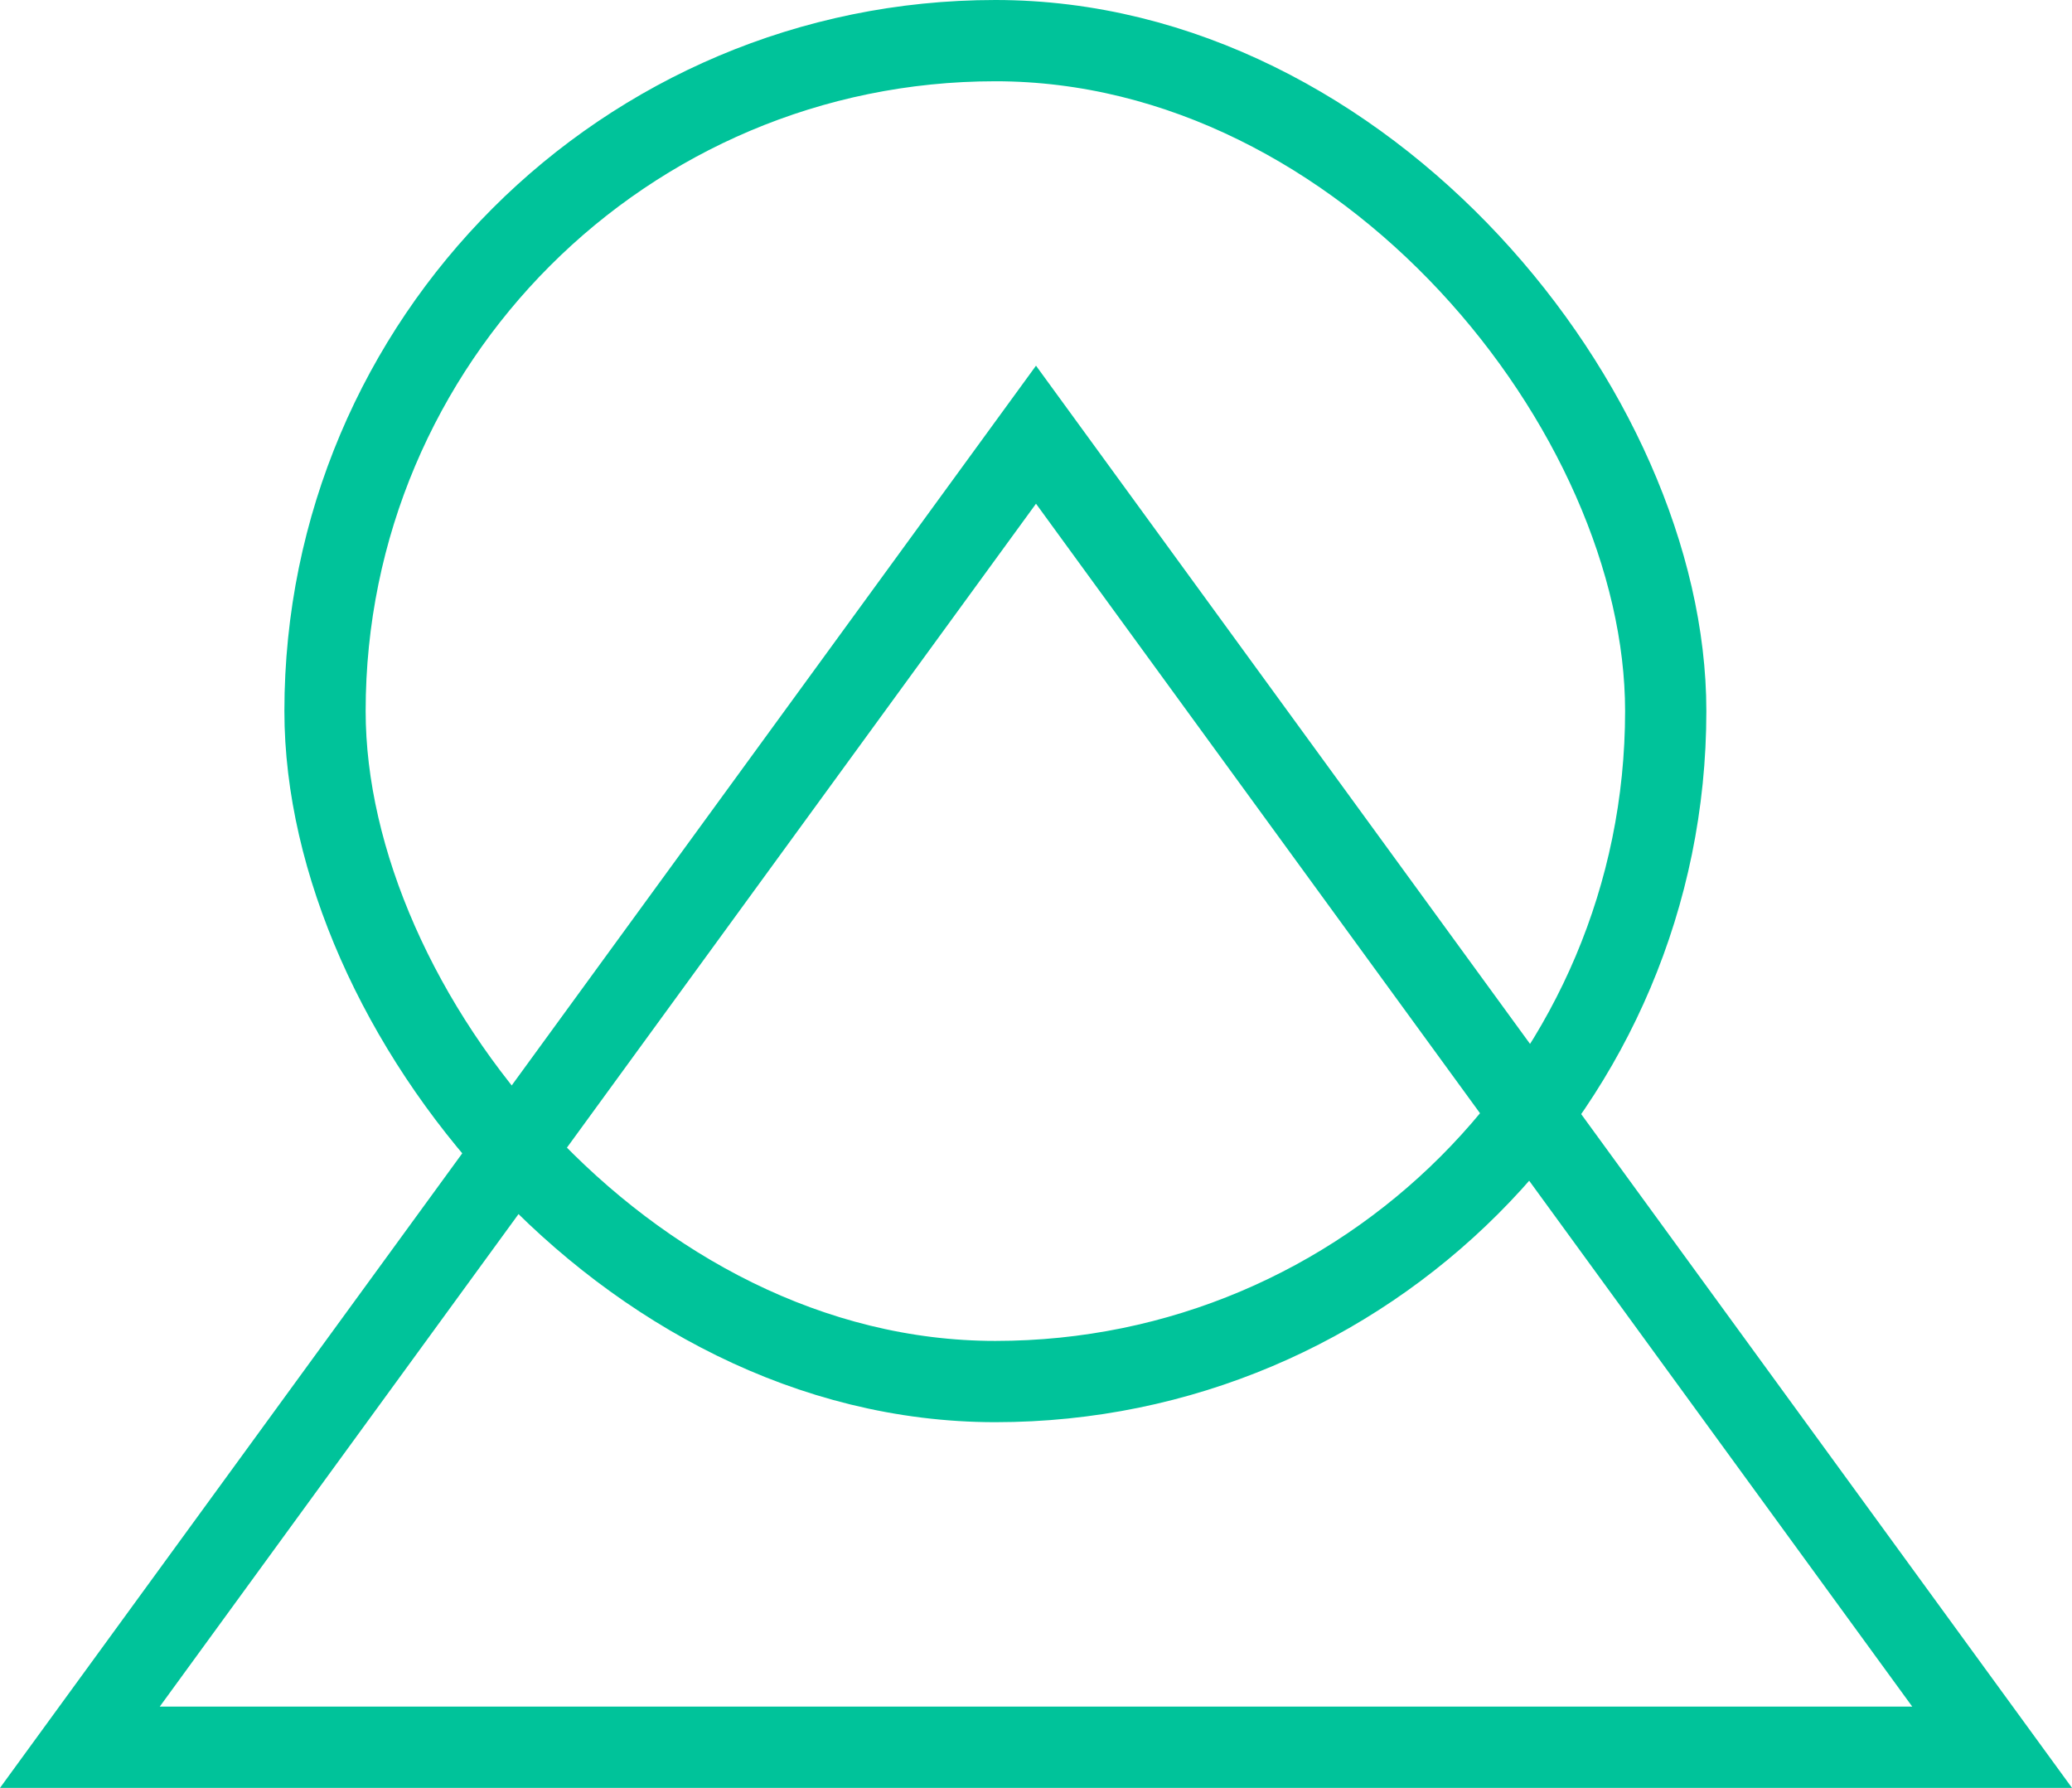 <svg xmlns="http://www.w3.org/2000/svg" fill="none" viewBox="0 0 51 44" height="44" width="51">
<rect stroke-width="2" stroke="#00C39A" rx="16.5" height="33" width="33" y="1" x="8"></rect>
<path stroke-width="2" stroke="#00C39A" d="M25.5 10.698L49.034 43L25.5 43H1.966L25.5 10.698Z"></path>
</svg>
